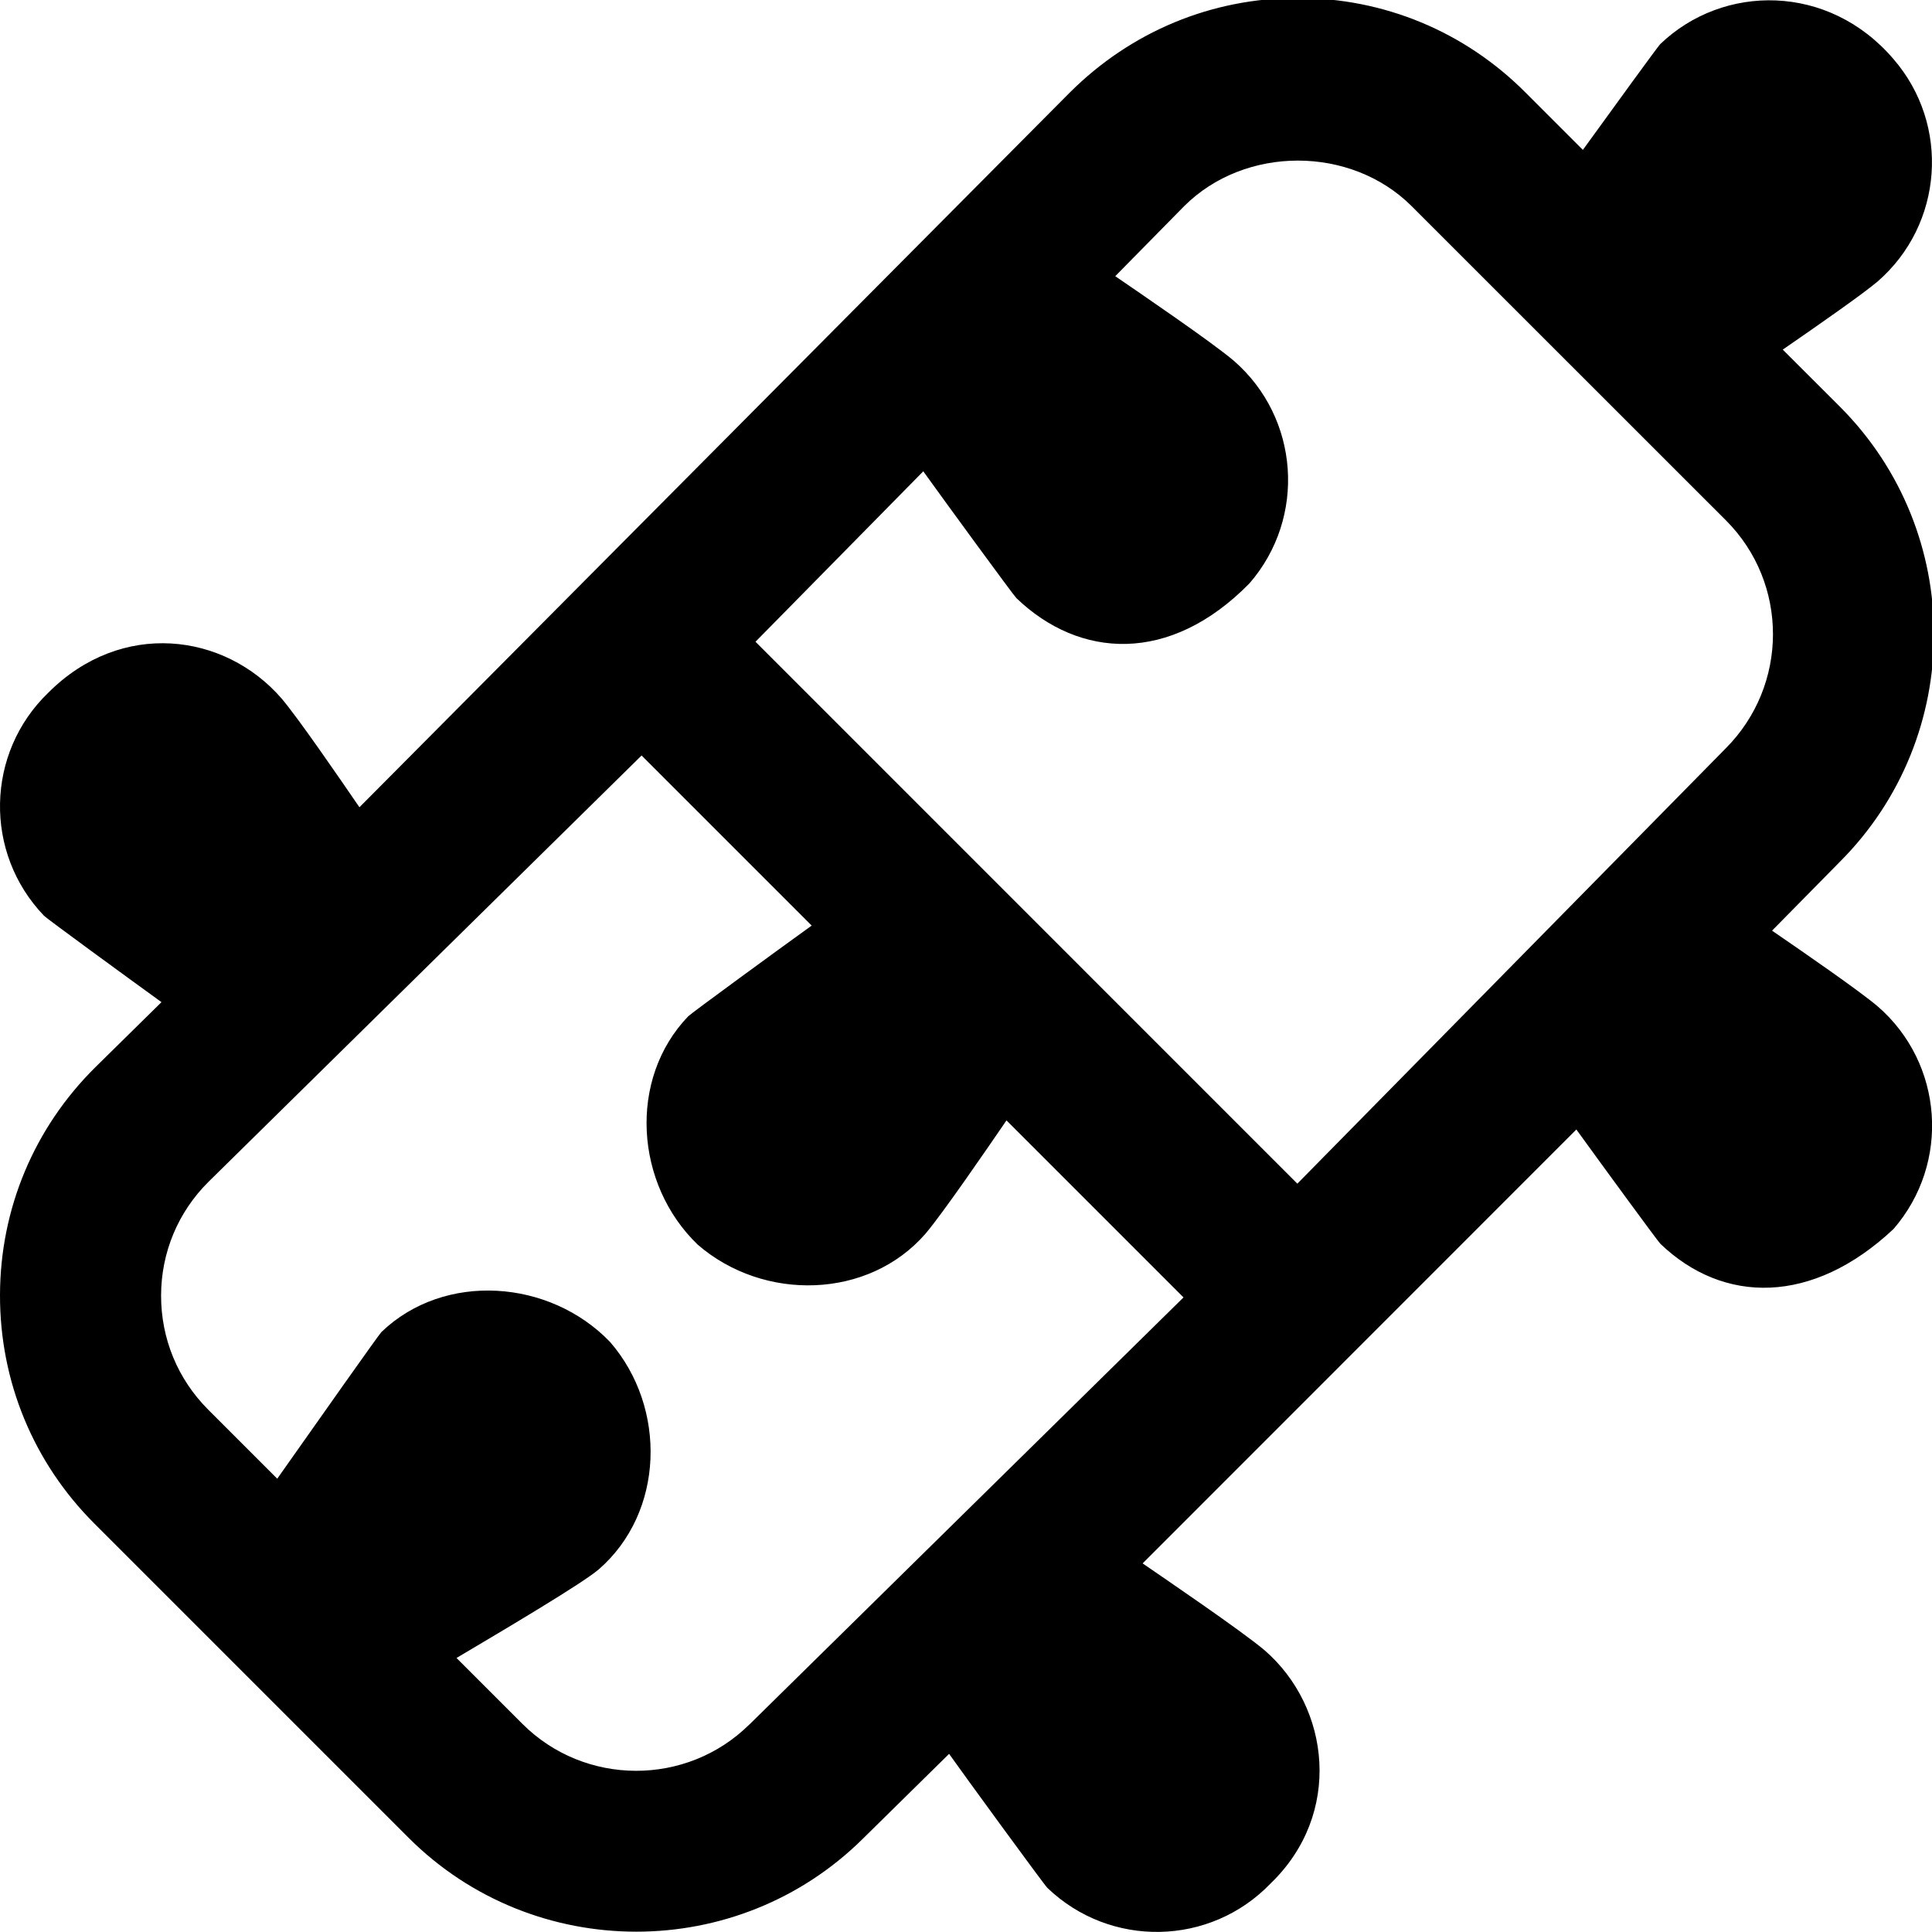 <?xml version="1.0" encoding="UTF-8"?>
<svg xmlns="http://www.w3.org/2000/svg" id="Layer_1" data-name="Layer 1" viewBox="0 0 24 24">
  <path d="m22.012,11.562l.842-.855c1.56-1.56,1.56-4.097,0-5.657l-.708-.707c.466-.321,1.001-.696,1.177-.845.818-.709.907-1.948.197-2.766-.805-.941-2.115-.935-2.896-.184-.027.026-.55.746-.961,1.314l-.715-.715C18.194.391,17.19-.025,16.121-.025s-2.072.416-2.834,1.177L4.465,10.028c-.259-.378-.757-1.103-.967-1.351-.709-.818-1.99-.98-2.896-.074-.781.75-.805,1.992-.055,2.773.033.035,1,.741,1.459,1.073l-.821.808C.424,14.01.002,15.016,0,16.088s.414,2.08,1.172,2.838l3.902,3.902c.779.779,1.804,1.168,2.83,1.168,1.018,0,2.035-.384,2.811-1.151l1.075-1.058c.157.223,1.179,1.625,1.221,1.665.781.75,2.022.726,2.773-.055.895-.862.744-2.186-.074-2.896-.294-.248-1.255-.9-1.516-1.08l5.388-5.39c.343.474,1.011,1.388,1.044,1.42.781.75,1.888.763,2.896-.184.709-.818.621-2.057-.197-2.766-.24-.202-.924-.674-1.312-.94Zm-10.544-5.709c.277.386,1.12,1.54,1.158,1.577.781.751,1.905.827,2.896-.184.709-.818.621-2.057-.197-2.766-.278-.235-1.156-.833-1.471-1.049l.855-.869c.756-.756,2.072-.756,2.828,0l3.904,3.903c.779.78.779,2.049-.006,2.834l-5.319,5.405-6.731-6.732,2.085-2.118Zm-2.158,15.568c-.78.772-2.046.768-2.821-.007l-.818-.818c.651-.386,1.56-.925,1.765-1.099.818-.709.852-2.008.143-2.826-.75-.781-2.06-.875-2.841-.124-.03.029-.787,1.102-1.294,1.822l-.857-.857c-.379-.379-.587-.883-.586-1.419s.212-1.039.591-1.414l5.378-5.294,2.113,2.113c-.42.302-1.499,1.09-1.534,1.127-.75.781-.662,2.087.119,2.837.818.709,2.122.68,2.831-.139.22-.261.759-1.047,1.004-1.405l2.199,2.199-5.391,5.304Z"/>
</svg>
